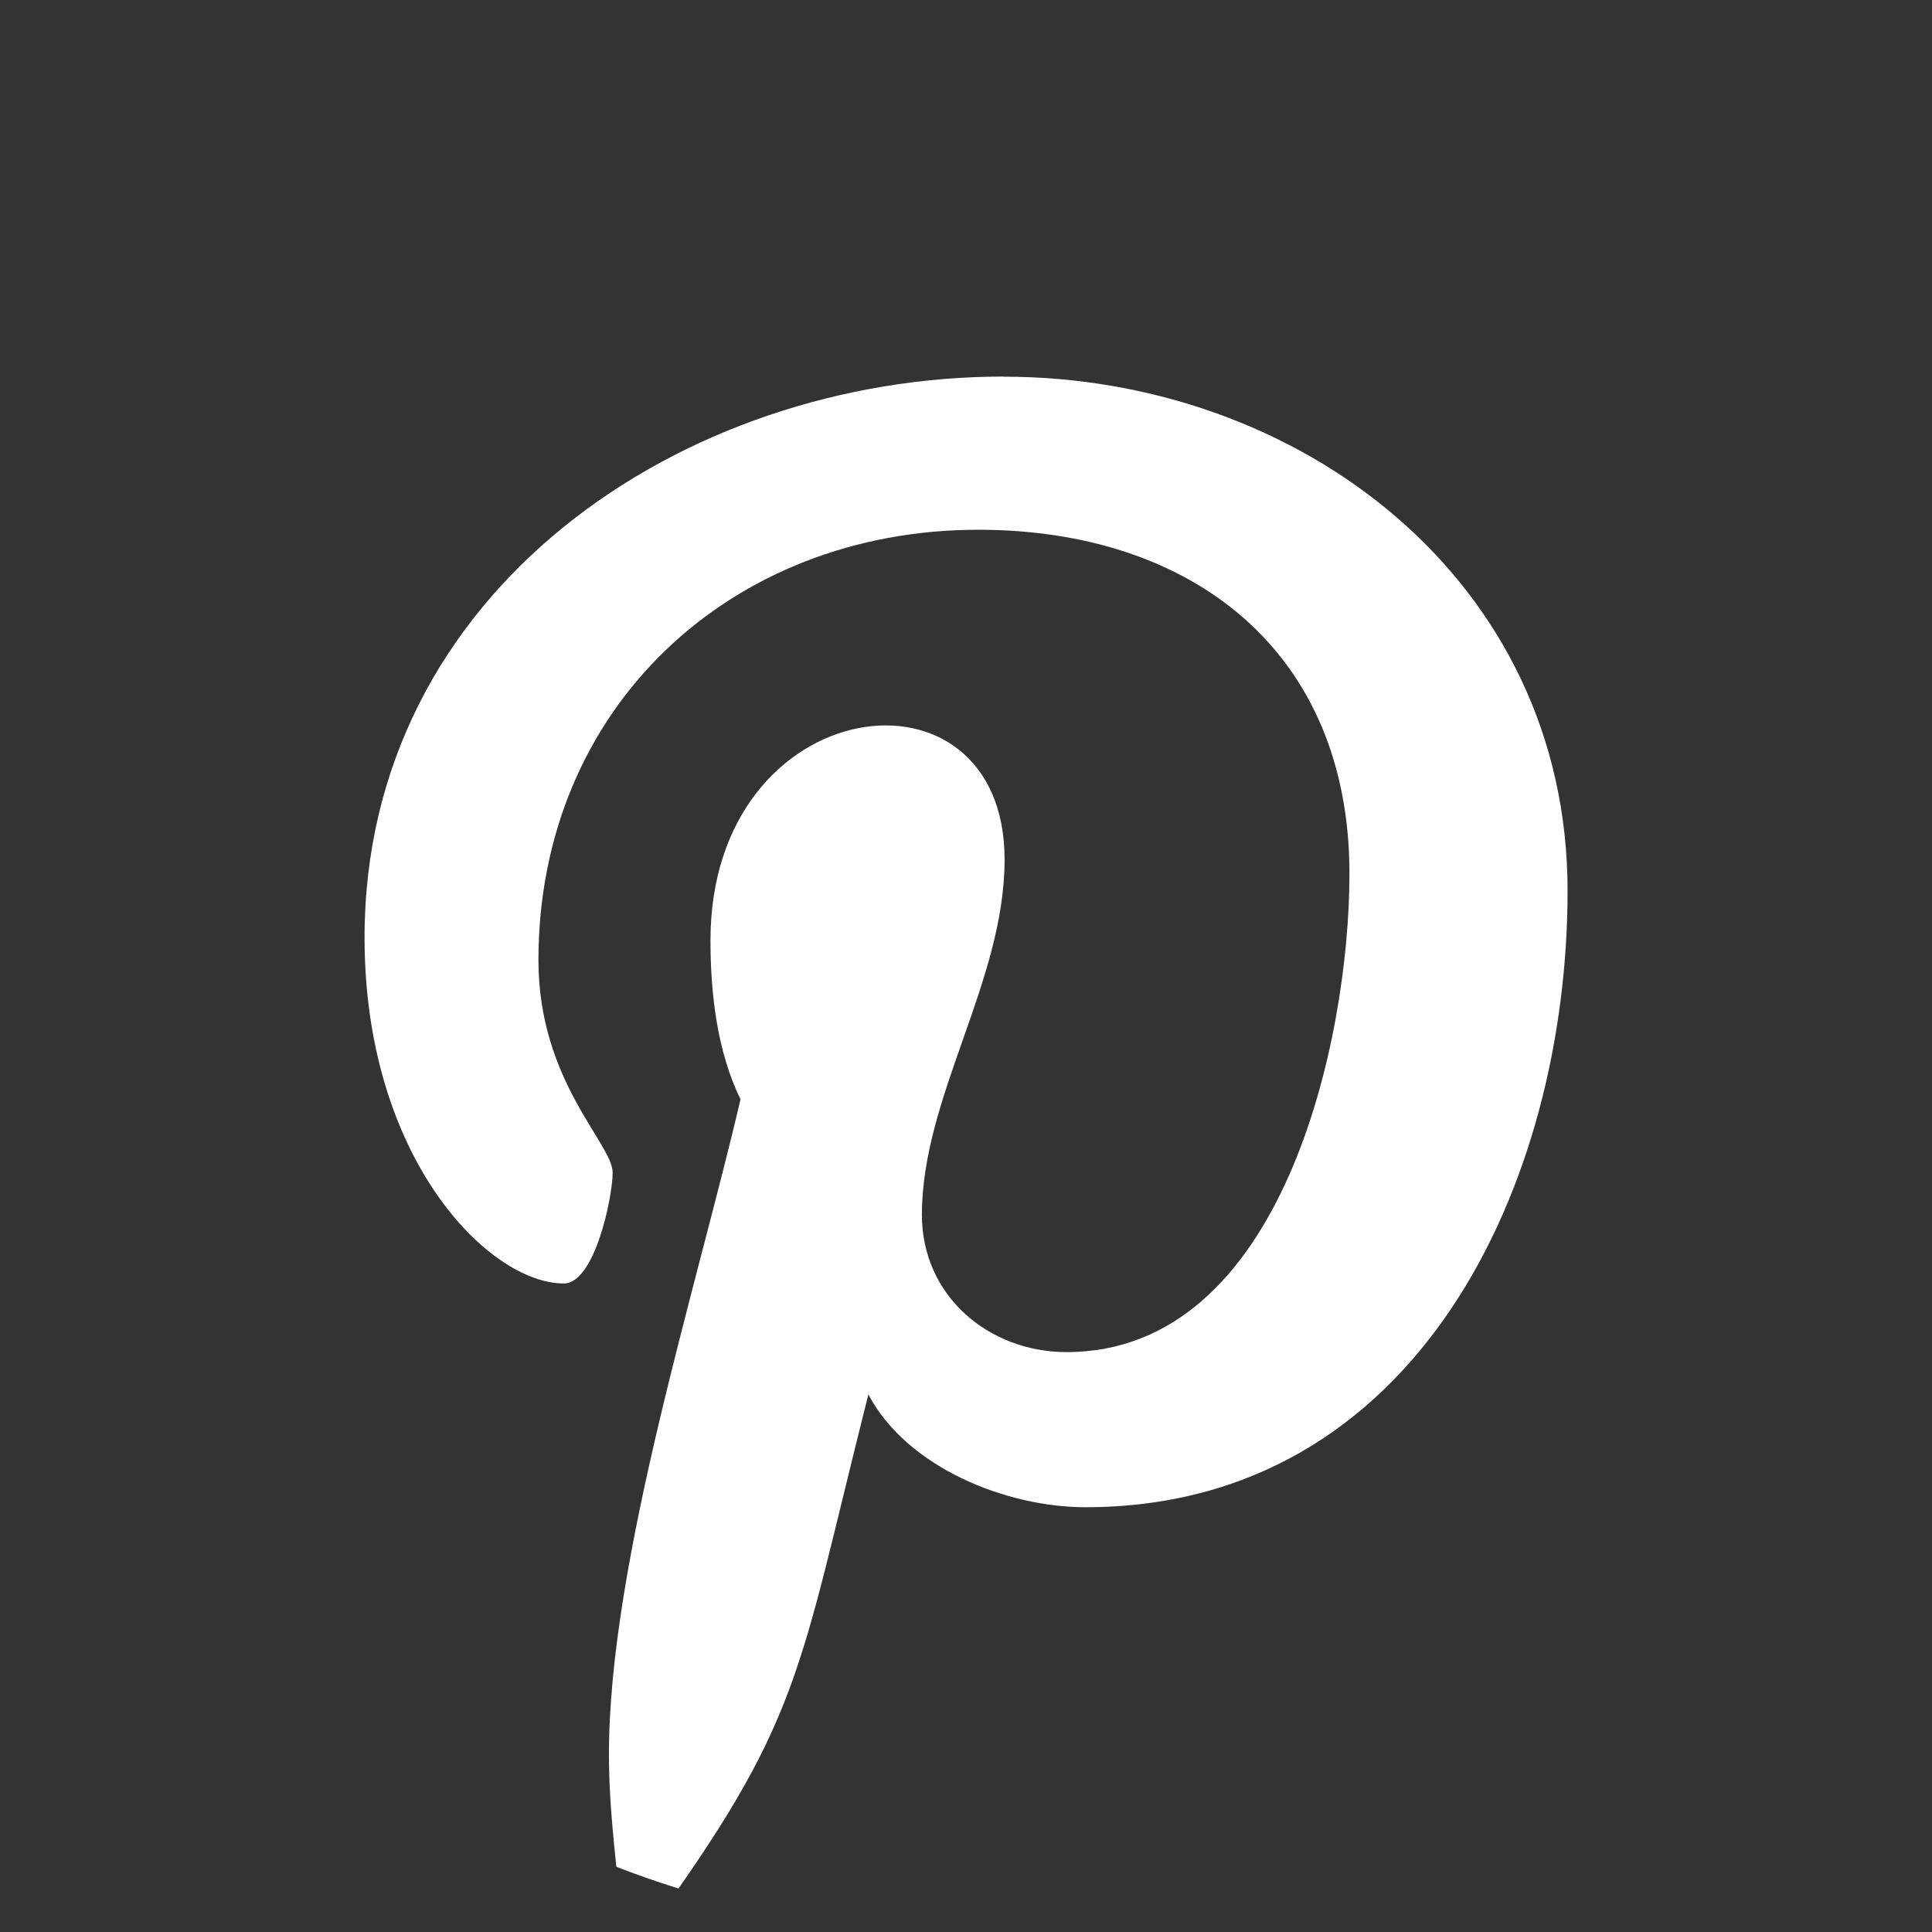 <?xml version="1.0" encoding="UTF-8"?>
<svg id="uuid-a17ad14d-7068-41af-9a5f-31228273215c" data-name="Layer 1" xmlns="http://www.w3.org/2000/svg" xmlns:xlink="http://www.w3.org/1999/xlink" viewBox="0 0 291.32 291.32">
  <rect x="0" y="0" width="291.32" height="291.32" fill="#333333" stroke="none"/>
  <defs>
    <style>
      .uuid-edd31f7a-3714-4991-8424-b239cb71bacb {
        fill: #fff;
      }

      .uuid-98c6f566-d100-4b73-aaf0-e0236453820a {
        clip-path: url(#uuid-0896db86-173e-4f13-aa7c-92b12e8d42bf);
      }

      .uuid-26f7b322-b129-49db-a667-f6a5a16cd7e6 {
        fill: none;
      }
    </style>
    <clipPath id="uuid-0896db86-173e-4f13-aa7c-92b12e8d42bf">
      <path class="uuid-26f7b322-b129-49db-a667-f6a5a16cd7e6" d="M145.66,0c80.44,0,145.66,65.22,145.66,145.66s-65.22,145.66-145.66,145.66S0,226.11,0,145.66,65.21,0,145.66,0Z"/>
    </clipPath>
  </defs>
  <g class="uuid-98c6f566-d100-4b73-aaf0-e0236453820a">
    <path class="uuid-edd31f7a-3714-4991-8424-b239cb71bacb" d="M151.33,56.78c-48.46,0-96.36,32.31-96.36,84.6,0,33.25,18.71,52.15,30.04,52.15,4.68,0,7.37-13.04,7.37-16.72,0-4.39-11.19-13.75-11.19-32.03,0-37.98,28.91-64.9,66.32-64.9,32.17,0,55.97,18.28,55.97,51.87,0,25.08-10.06,72.13-42.65,72.13-11.76,0-21.82-8.5-21.82-20.69,0-17.86,12.47-35.14,12.47-53.57,0-31.27-44.35-25.6-44.35,12.19,0,7.94,.99,16.72,4.53,23.95-6.52,28.06-19.84,69.86-19.84,98.77,0,8.93,1.28,17.71,2.13,26.64,1.61,1.79,.8,1.61,3.26,.71,23.81-32.59,22.96-38.97,33.73-81.62,5.81,11.05,20.83,17.01,32.73,17.01,50.16,0,72.7-48.89,72.7-92.96,0-46.91-40.53-77.51-85.03-77.51Z"/>
  </g>
</svg>